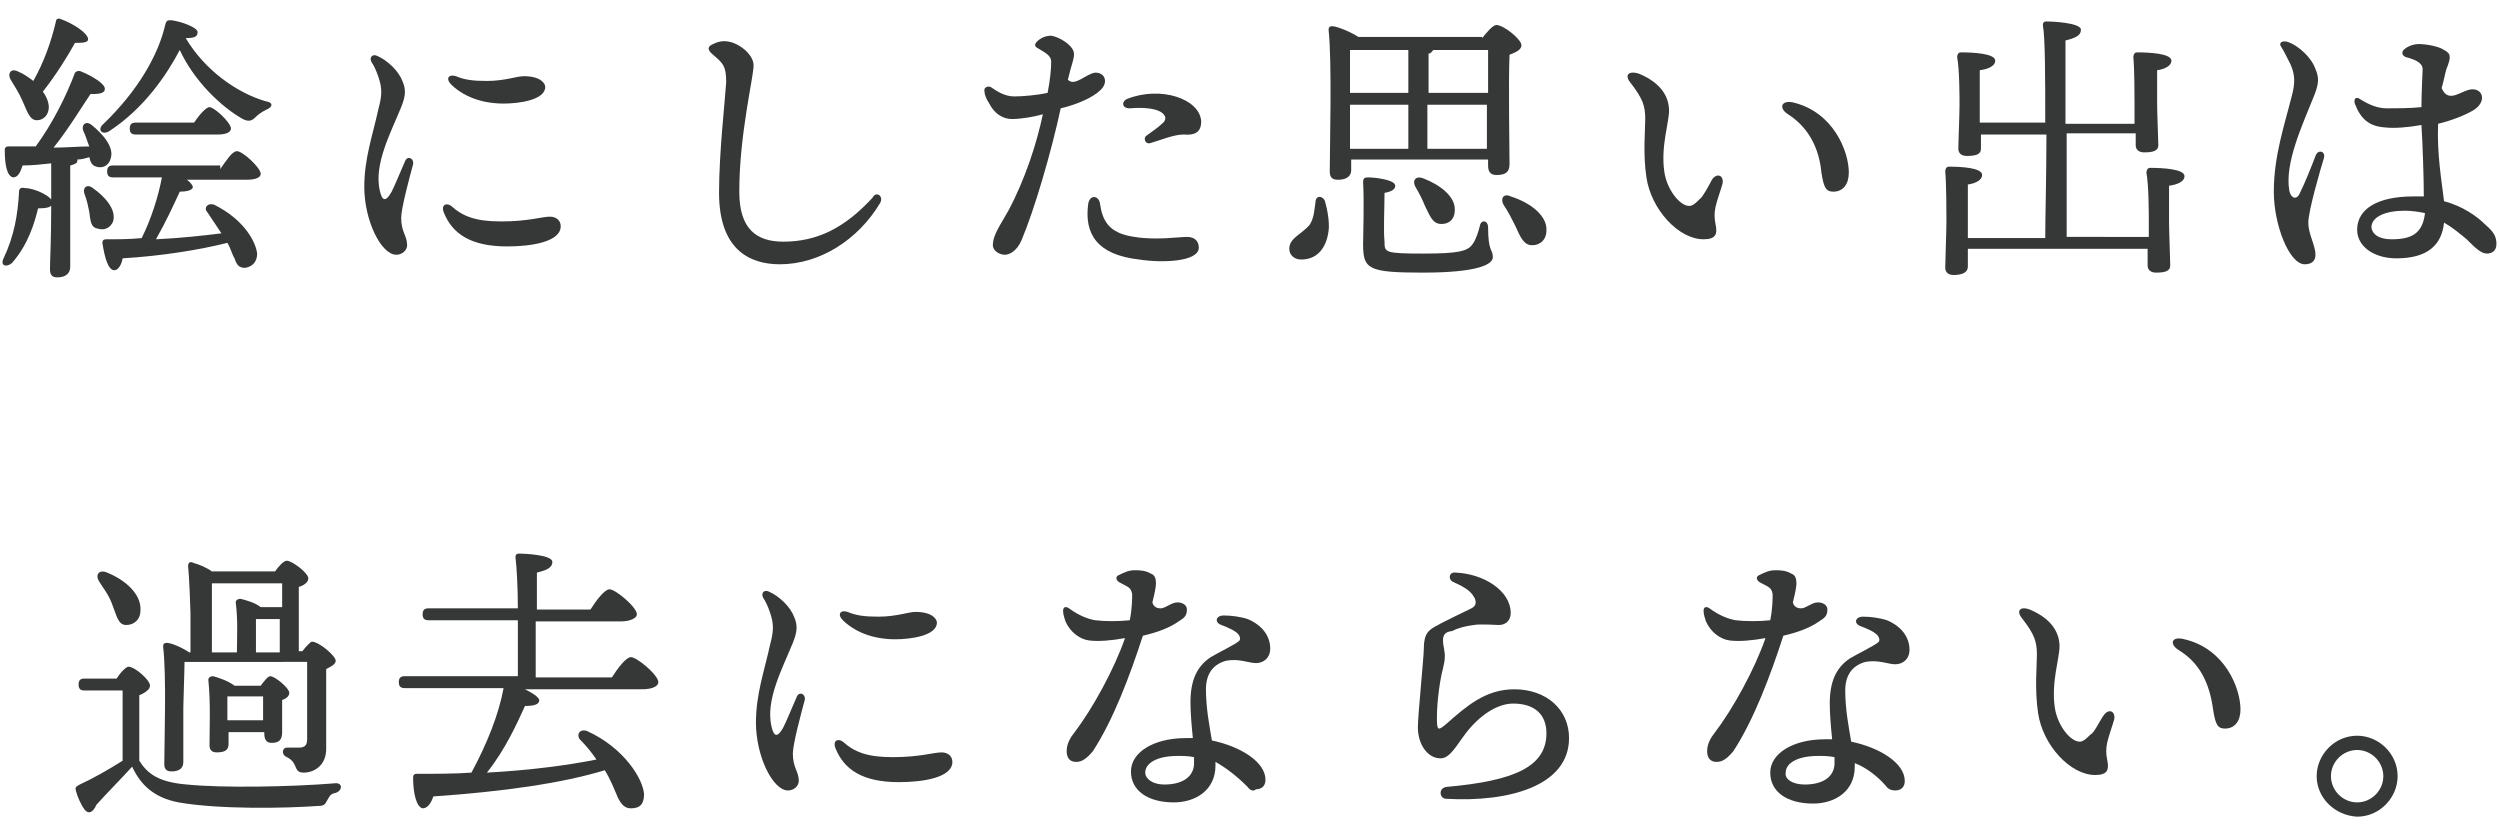 <?xml version="1.0" encoding="utf-8"?>
<!-- Generator: Adobe Illustrator 23.0.1, SVG Export Plug-In . SVG Version: 6.00 Build 0)  -->
<svg version="1.1" id="レイヤー_1" xmlns="http://www.w3.org/2000/svg" xmlns:xlink="http://www.w3.org/1999/xlink" x="0px"
	 y="0px" viewBox="0 0 210 70" style="enable-background:new 0 0 210 70;" xml:space="preserve">
<style type="text/css">
	.st0{fill:#363737;}
</style>
<g>
	<path class="st0" d="M4.4,17c0,0.4-0.4,0.5-1.2,0.5c-0.3,1.2-0.8,3-2.2,4.6c-0.5,0.4-1,0.2-0.7-0.4c0.9-1.9,1.2-3.7,1.3-5.6
		c0-0.2,0.1-0.4,0.5-0.3C2.9,15.8,4.4,16.5,4.4,17z M4.5,13.7c-0.9,0.1-1.8,0.2-2.6,0.2c-0.2,0.6-0.4,1-0.8,1
		c-0.5-0.1-0.7-1-0.7-2.3c0-0.2,0.1-0.3,0.3-0.3c0.8,0,1.6,0,2.3,0c1.4-1.9,2.6-4.3,3.3-6.2C6.4,6,6.6,5.9,6.8,6
		c1,0.4,2.1,1.1,2,1.5c0,0.4-0.7,0.4-1.2,0.4c-0.8,1.2-1.9,3-3.1,4.5c1.1,0,2.1-0.1,3-0.1C7.3,11.8,7.2,11.4,7,11
		c-0.2-0.5,0.2-0.9,0.7-0.5c1,0.8,1.9,1.9,1.6,2.8c-0.1,0.5-0.6,0.9-1.2,0.7c-0.4-0.1-0.5-0.4-0.6-0.8c-0.3,0.1-0.7,0.2-1,0.2
		c0,0,0,0.1,0,0.1c0,0.2-0.2,0.3-0.6,0.4v3.6c0,2.5,0,4.2,0,4.9c0,0.5-0.3,0.9-1.1,0.9c-0.5,0-0.6-0.3-0.6-0.7c0-0.8,0.1-2.4,0.1-5
		V13.7z M0.9,6.7c-0.3-0.5,0-1,0.6-0.7C2,6.2,2.4,6.5,2.8,6.8c0.9-1.6,1.5-3.3,1.9-5c0-0.2,0.2-0.3,0.4-0.2c1.1,0.4,2.3,1.2,2.3,1.7
		c0,0.3-0.5,0.3-1.1,0.3C5.7,4.7,4.7,6.3,3.6,7.7c0.3,0.4,0.5,0.9,0.5,1.3c0,0.6-0.4,1.1-1,1.1c-0.6,0-0.8-0.7-1.2-1.6
		C1.6,7.8,1.2,7.2,0.9,6.7z M8.2,19.2c-0.6-0.1-0.6-0.7-0.7-1.4c-0.1-0.5-0.2-1-0.4-1.5c-0.2-0.5,0.2-0.9,0.7-0.5
		c1,0.7,2,1.8,1.7,2.8C9.3,19.1,8.8,19.4,8.2,19.2z M18.5,14.2c0.5-0.7,1-1.5,1.4-1.5c0.5,0,2,1.4,2,1.9c0,0.3-0.4,0.5-1.2,0.5h-5
		c0.3,0.2,0.5,0.5,0.5,0.6c0,0.3-0.6,0.4-1.1,0.4c-0.5,1.1-1.2,2.6-2,4c2.1-0.1,3.9-0.3,5.5-0.5c-0.4-0.6-0.8-1.2-1.2-1.8
		c-0.3-0.3,0-0.8,0.6-0.6c2.6,1.3,3.5,3.2,3.6,4.1c0,0.7-0.4,1.1-1,1.2c-0.5,0-0.7-0.2-0.9-0.8c-0.2-0.3-0.3-0.8-0.6-1.3
		c-2.4,0.6-5.5,1.1-8.8,1.3c-0.1,0.6-0.4,1-0.7,1c-0.5,0-0.8-1-1-2.3c0-0.2,0.1-0.3,0.3-0.3c1.1,0,2,0,3-0.1
		c0.8-1.6,1.4-3.5,1.7-5.1H9.5c-0.3,0-0.5-0.1-0.5-0.5c0-0.4,0.2-0.5,0.5-0.5H18.5z M22.4,9.2c-0.4,0.2-0.7,0.4-1,0.7
		c-0.3,0.3-0.6,0.3-1,0.1c-1.8-1-4.1-3.2-5.3-5.8c-1.1,2.1-3,4.9-5.9,6.8c-0.6,0.4-1.1-0.1-0.5-0.6c2.8-2.7,4.6-5.7,5.2-8.4
		c0.1-0.3,0.2-0.3,0.5-0.3c0.8,0.1,2.2,0.6,2.2,1c0,0.4-0.3,0.5-1,0.5c1.6,2.7,4.3,4.6,6.7,5.3C23,8.6,22.9,9,22.4,9.2z M11.4,11.3
		c-0.3,0-0.5-0.1-0.5-0.5c0-0.4,0.2-0.5,0.5-0.5h4.9c0.4-0.6,1-1.3,1.3-1.3c0.4,0,1.8,1.3,1.8,1.8c0,0.3-0.4,0.5-1.1,0.5H11.4z"/>
	<path class="st0" d="M33.8,6.8C34.1,7.5,34.1,8,33.7,9c-0.9,2.2-2.3,4.8-1.8,7c0.2,0.9,0.5,1,1,0.1c0.3-0.6,0.7-1.6,1.1-2.5
		c0.2-0.6,0.8-0.3,0.7,0.2c-0.3,1.1-1,3.7-1,4.5c0,1.2,0.5,1.5,0.5,2.3c0,0.4-0.4,0.8-0.9,0.8c-1.3,0-2.7-2.9-2.7-5.7
		c0-2.4,0.7-4.3,1.2-6.6c0.3-1.1,0.3-1.7,0-2.6c-0.2-0.6-0.4-1-0.6-1.3c-0.2-0.4,0.1-0.7,0.5-0.5C32.6,5.1,33.5,6,33.8,6.8z
		 M37.9,17.3c1,0.9,2.1,1.3,4.2,1.3c2.3,0,3.4-0.4,4.1-0.4c0.5,0,0.9,0.3,0.9,0.8c0,1.3-2.4,1.7-4.5,1.7c-3.1,0-4.6-1.1-5.3-2.8
		C37,17.2,37.5,17,37.9,17.3L37.9,17.3z M37.9,7.1c-0.5-0.5-0.2-0.9,0.4-0.7c0.7,0.3,1.4,0.4,2.6,0.4c1.5,0,2.5-0.4,3.1-0.4
		c1.4,0,1.8,0.6,1.8,0.9c0,1.1-2.2,1.4-3.5,1.4h0h0C39.9,8.7,38.5,7.7,37.9,7.1z"/>
	<path class="st0" d="M73.9,17.1c-1.8,3-5,5.1-8.4,5.1c-2.6,0-5.1-1.3-5.1-6c0-3.4,0.5-7.7,0.6-9.3c0-1.4-0.3-1.6-1.1-2.3
		c-0.5-0.4-0.5-0.7,0-0.9c0.6-0.3,1.1-0.3,1.7-0.1c1,0.4,1.7,1.2,1.7,1.9c0,1-1.2,5.8-1.2,10.6c0,3.1,1.4,4.2,3.7,4.2
		c2.9,0,5.2-1.2,7.5-3.7C73.6,16,74.3,16.5,73.9,17.1L73.9,17.1z"/>
	<path class="st0" d="M90.2,4.4c0.1,0.4-0.2,1-0.5,2.3c0.6,0.6,1.5-0.5,2.3-0.6c0.9,0,1.1,0.9,0.4,1.5c-0.6,0.6-2,1.2-3.3,1.5
		c-0.8,3.7-2.2,8.5-3.3,11.1c-0.4,0.9-1,1.2-1.4,1.2c-0.4,0-1-0.3-1-0.8c0-0.9,0.7-1.8,1.3-2.9c1.4-2.6,2.4-5.7,2.9-8.1
		C86.9,9.8,85.8,10,85,10c-0.8,0-1.5-0.5-1.9-1.3c-0.2-0.3-0.4-0.7-0.4-1c-0.1-0.3,0.2-0.5,0.5-0.4c0.6,0.4,1.2,0.8,2,0.8
		c0.7,0,1.9-0.1,2.8-0.3c0.2-1,0.3-2,0.3-2.6c0-0.6-0.6-0.8-1.2-1.2c-0.2-0.1-0.2-0.3,0-0.5c0.3-0.3,0.7-0.5,1.2-0.5
		C89,3.1,90.1,3.8,90.2,4.4z M95.3,19.9c1.8,0.3,3.7,0,4.4,0c0.7,0,1,0.4,1,0.9c0,1.2-3.1,1.3-5,1c-3.6-0.4-4.6-2.2-4.3-4.6
		c0.1-0.9,0.9-0.8,1-0.1C92.6,18.5,93.1,19.6,95.3,19.9z M94.7,8.3c2.8-1.1,6.1,0,6.2,1.9c0,0.8-0.4,1.2-1.5,1.1
		c-0.8,0-2,0.5-2.7,0.7c-0.5,0.2-0.7-0.4-0.4-0.6c0.4-0.3,1-0.7,1.3-1c0.4-0.3,0.4-0.7-0.1-1C97,9.1,96,9,94.9,9.1
		C94.2,9.1,94.2,8.5,94.7,8.3L94.7,8.3z"/>
	<path class="st0" d="M111.3,16.9c0.2,0.7,0.4,1.8,0.3,2.5c-0.2,1.5-1,2.4-2.3,2.4c-0.6,0-1-0.4-1-0.9c0-0.9,1-1.2,1.7-2
		c0.4-0.6,0.4-1.3,0.5-1.9C110.5,16.4,111.1,16.4,111.3,16.9z M124.5,3.2c0.4-0.5,0.9-1.1,1.2-1.1c0.6,0,2.1,1.2,2.1,1.7
		c0,0.4-0.5,0.6-1,0.8c-0.1,2.4,0,8,0,9.2c0,0.7-0.4,0.9-1.1,0.9c-0.6,0-0.7-0.4-0.7-0.8v-0.5h-11.5v0.9c0,0.5-0.4,0.8-1.1,0.8
		c-0.5,0-0.7-0.2-0.7-0.7c0-2,0.2-9.2-0.1-11.9c0-0.2,0.1-0.3,0.3-0.3c0.4,0,1.6,0.5,2.2,0.9H124.5z M113.7,4.2c-0.1,0-0.2,0-0.3,0
		c0,0.7,0,2.4,0,3.6h4.9V4.2H113.7z M113.4,12.5h4.9V8.8h-4.9L113.4,12.5z M125,19.1c0,2.1,0.4,1.8,0.4,2.5c0,0.6-1.2,1.3-5.9,1.3
		c-4.6,0-5-0.3-5-2.4c0-0.7,0.1-3.5,0-5.2c0-0.3,0.1-0.4,0.4-0.4c0.6,0,2.3,0.2,2.3,0.7c0,0.3-0.3,0.5-0.9,0.6c0,1.3-0.1,3.1,0,4.1
		c0,0.9,0,1,3.3,1c2.9,0,3.7-0.2,4.1-0.8c0.3-0.4,0.5-1.1,0.6-1.5C124.4,18.4,125,18.5,125,19.1z M119.7,17.3
		c-0.2-0.5-0.5-1.1-0.8-1.6c-0.3-0.5,0-1,0.7-0.7c1.3,0.5,2.7,1.5,2.6,2.7c0,0.7-0.5,1.2-1.3,1.1C120.3,18.7,120.1,18.1,119.7,17.3z
		 M125,7.8c0-1.5,0-2.9,0-3.6h-4.6c-0.1,0.1-0.2,0.3-0.4,0.3v3.3H125z M124.9,12.5l0-3.7h-5v3.7H124.9z M129.9,19.4
		c0,0.7-0.5,1.2-1.2,1.2c-0.7,0-1-0.7-1.4-1.6c-0.3-0.6-0.6-1.2-1-1.8c-0.3-0.5,0-1,0.6-0.7C128.5,17,130,18.1,129.9,19.4z"/>
	<path class="st0" d="M143.8,15.1c0.4-0.6,1-0.4,0.9,0.3c-0.1,0.4-0.5,1.5-0.6,2c-0.1,0.5-0.1,0.9,0,1.4c0.2,0.9,0,1.3-1,1.3
		c-2.1,0-4.4-2.5-4.8-5.2c-0.3-2-0.1-3.9-0.1-4.9c0-1.1-0.2-1.7-1.2-3c-0.6-0.7-0.2-1.1,0.7-0.8c1.9,0.8,2.5,2,2.5,3.1
		c0,1-0.7,3-0.4,5.1c0.2,1.5,1.3,2.9,2.1,2.9c0.3,0,0.6-0.3,0.9-0.6C143,16.6,143.6,15.5,143.8,15.1L143.8,15.1z M150.2,9.6
		c-0.8-0.5-0.6-1.2,0.4-1c3.4,0.8,4.7,4.1,4.7,5.9c0,1-0.5,1.6-1.3,1.6c-0.6,0-0.8-0.3-1-1.6C152.8,12.4,151.9,10.7,150.2,9.6
		L150.2,9.6z"/>
	<path class="st0" d="M180.5,20.1c0-0.6,0-1.1,0-1.5c0-0.6,0-3-0.2-4.1c0-0.2,0.1-0.4,0.3-0.4c1.1,0,2.9,0.1,2.9,0.7
		c0,0.4-0.5,0.7-1.3,0.8c0,0.6,0,2.7,0,3.1c0,0.7,0.1,3.1,0.1,3.6c0,0.5-0.5,0.6-1.2,0.6c-0.4,0-0.7-0.2-0.7-0.6c0-0.2,0-0.7,0-1.4
		h-15.1c0,0.7,0,1.3,0,1.5c0,0.5-0.5,0.7-1.2,0.7c-0.4,0-0.7-0.2-0.7-0.6c0-0.6,0.1-3,0.1-3.9c0-0.6,0-3.1-0.1-4.2
		c0-0.2,0.1-0.4,0.3-0.4c1.1,0,2.8,0.1,2.8,0.7c0,0.4-0.5,0.7-1.2,0.8c0,0.6,0,2.7,0,3.2c0,0.2,0,0.7,0,1.3h6.5
		c0-1.7,0.1-5.2,0.1-8.7h-5.5l0,1.2c0,0.5-0.5,0.6-1.2,0.6c-0.4,0-0.7-0.2-0.7-0.6c0-0.6,0.1-2.8,0.1-3.7c0-0.6,0-3-0.2-4
		c0-0.2,0.1-0.4,0.3-0.4c1.1,0,2.9,0.1,2.9,0.7c0,0.4-0.5,0.7-1.3,0.8c0,0.6,0,2.6,0,3c0,0.3,0,0.8,0,1.4h5.5c0-3.7,0-7.1-0.2-8.2
		c0-0.2,0.1-0.3,0.3-0.3c0.4,0,2.9,0.1,2.9,0.7c0,0.5-0.5,0.7-1.3,0.9v7h5.8c0-0.6,0-1.2,0-1.7c0-0.6,0-2.9-0.1-3.9
		c0-0.2,0.1-0.4,0.3-0.4c1.1,0,2.9,0.1,2.9,0.7c0,0.4-0.5,0.7-1.2,0.8c0,0.6,0,2.5,0,2.9c0,0.7,0.1,3,0.1,3.4c0,0.5-0.5,0.6-1.2,0.6
		c-0.4,0-0.7-0.2-0.7-0.6c0-0.2,0-0.6,0-1h-5.8v8.7H180.5z"/>
	<path class="st0" d="M192.1,3.5c1,0.3,2.1,1.4,2.4,2.3c0.3,0.7,0.3,1.2-0.1,2.2c-1,2.5-2.5,5.7-2.1,8c0.1,0.6,0.6,0.9,0.9,0.2
		c0.4-0.8,1-2.3,1.3-3.1c0.2-0.6,0.9-0.4,0.7,0.2c-0.3,1-1.3,4.4-1.3,5.4c0,1,0.6,1.9,0.6,2.7c0,0.5-0.3,0.8-0.9,0.8
		c-1.3,0-2.6-3.3-2.6-6.1c0-3,0.9-5.6,1.5-8c0.3-1.1,0.3-1.8-0.1-2.7c-0.3-0.6-0.6-1.2-0.8-1.5C191.4,3.6,191.7,3.4,192.1,3.5
		L192.1,3.5z M205.5,5.8c-0.1,0.3-0.2,0.9-0.4,1.6c0.6,1.4,1.7,0.1,2.6,0.1c0.9,0,1.2,1.1,0,1.8c-0.7,0.4-1.7,0.8-2.9,1.1
		c-0.1,2.6,0.3,4.8,0.5,6.5c1.5,0.4,2.7,1.2,3.5,2c0.7,0.6,0.9,1,0.9,1.6c0,0.5-0.3,0.8-0.8,0.8c-0.5,0-1-0.5-1.7-1.2
		c-0.6-0.5-1.2-1-1.9-1.4c-0.2,1.9-1.4,3-4,3c-1.9,0-3.3-1-3.3-2.4c0-1.8,1.8-2.8,4.7-2.8c0.3,0,0.6,0,0.9,0c0-1.5-0.1-4.5-0.2-6
		c-1.1,0.2-2.3,0.3-3.1,0.2c-1.3-0.1-2-0.7-2.5-2c-0.1-0.4,0.1-0.6,0.4-0.4c0.8,0.5,1.5,0.8,2.3,0.8s1.9,0,2.9-0.1
		c0-1.2,0.1-3,0.1-3.2c0-0.5-0.6-0.8-1.4-1c-0.3-0.1-0.4-0.4-0.2-0.6c0.3-0.3,0.8-0.5,1.3-0.5c0.6,0,1.7,0.2,2.1,0.5
		C205.9,4.5,205.9,4.8,205.5,5.8L205.5,5.8z M200.9,20.1c1.7,0,2.6-0.5,2.8-2.2c-0.5-0.1-1.1-0.2-1.7-0.2c-1.6,0-2.8,0.5-2.8,1.4
		C199.3,19.8,200,20.1,200.9,20.1z"/>
	<path class="st0" d="M9.8,57c0.3-0.5,0.8-1,1-1c0.5,0,1.8,1.1,1.8,1.6c0,0.3-0.4,0.6-0.9,0.8c0,1.3,0,4.1,0,5.5
		c0.7,1.1,1.6,1.8,4,2c3,0.3,8.7,0.2,12.4-0.1c0.7-0.1,0.7,0.6,0.1,0.8c-0.5,0.1-0.5,0.3-0.7,0.6c-0.2,0.4-0.3,0.5-0.8,0.5
		C24,67.9,18.4,68,15,67.4c-2.1-0.4-3.2-1.5-3.9-3c-1,1.1-2.1,2.2-3,3.2c-0.3,0.7-0.7,0.8-1,0.4c-0.3-0.4-0.6-1.1-0.7-1.5
		c-0.1-0.3-0.1-0.4,0.3-0.6c1.1-0.5,2.5-1.3,3.6-2c0-1.3,0-4.5,0-5.9H7.1c-0.3,0-0.5-0.1-0.5-0.5c0-0.4,0.2-0.5,0.5-0.5H9.8z
		 M8.3,48.8c-0.3-0.5,0-1,0.7-0.7c1.5,0.6,2.9,1.8,2.8,3.2c0,0.7-0.5,1.2-1.2,1.2c-0.7,0-0.8-0.8-1.2-1.8
		C9.1,49.9,8.6,49.3,8.3,48.8z M15.4,64c0,0.5-0.3,0.8-1,0.8c-0.4,0-0.6-0.2-0.6-0.6c0-1.8,0.2-7.5-0.1-9.9c0-0.2,0.1-0.3,0.3-0.3
		c0.4,0,1.3,0.4,1.9,0.8H16c0-0.9,0-2.5,0-3.3c0-0.2-0.1-3.1-0.2-3.9c0-0.3,0.1-0.5,0.5-0.3c0.4,0.1,1.1,0.4,1.5,0.7h5.3
		c0.3-0.4,0.7-0.9,1-0.9c0.4,0,1.8,1,1.8,1.5c0,0.3-0.4,0.6-0.8,0.7c0,1.2,0,3.8,0,5.4h0.3c0.3-0.4,0.7-0.8,0.8-0.8
		c0.6,0,2,1.2,2,1.6c0,0.3-0.4,0.5-0.8,0.7c0,1.7,0,4.3,0,6.7c0,1.4-1,2-1.9,2c-0.9,0-0.4-0.8-1.4-1.3c-0.5-0.2-0.4-0.8,0-0.8
		c0.2,0,0.7,0,1,0c0.5,0,0.7-0.2,0.7-0.7c0-0.9,0-2.4,0-3.5v-3H15.6l-0.1,0c0,0.8-0.1,3.2-0.1,3.8L15.4,64z M21.9,57.6
		c0.3-0.4,0.6-0.8,0.8-0.8c0.4,0,1.6,1,1.6,1.4c0,0.3-0.3,0.5-0.6,0.6c0,0.7,0,2.2,0,2.7c0,0.7-0.3,0.9-0.9,0.9
		c-0.5,0-0.6-0.4-0.6-0.8v-0.1h-3v1c0,0.5-0.3,0.7-1,0.7c-0.4,0-0.6-0.2-0.6-0.6c0-1.3,0.1-3.6-0.1-5.5c0-0.2,0.2-0.3,0.4-0.3
		c0.4,0.1,1.3,0.4,1.8,0.8H21.9z M17.7,54.8h2.2c0-1.1,0.1-2.7-0.1-4.2c0-0.2,0.2-0.3,0.4-0.3c0.4,0.1,1.2,0.3,1.7,0.7h1.8
		c0-0.8,0-1.6,0-2h-5.8l-0.1,0c0,0.5,0,2.8,0,2.8V54.8z M22.1,60.5c0-0.7,0-1.5,0-2h-3c0,0.4,0,1.4,0,1.8v0.2H22.1z M23.5,54.8
		l0-2.8h-1.8l-0.2,0c0,0.3,0,1.1,0,1.4v1.4H23.5z"/>
	<path class="st0" d="M51.4,56.9c0.5-0.8,1.2-1.7,1.6-1.7c0.5,0,2.3,1.5,2.3,2.1c0,0.3-0.4,0.6-1.4,0.6h-9.8
		c0.6,0.3,1.1,0.6,1.2,0.9c0,0.4-0.5,0.5-1.2,0.5c-0.6,1.3-1.6,3.6-3.2,5.6c3.6-0.2,6.7-0.6,9.2-1.1c-0.4-0.6-0.9-1.2-1.4-1.7
		c-0.3-0.4,0-0.9,0.6-0.7c3.1,1.4,4.7,4,4.8,5.3c0,0.8-0.3,1.2-1.1,1.2c-0.5,0-0.8-0.3-1.1-0.9c-0.3-0.7-0.6-1.5-1.1-2.3
		c-3.6,1.1-8.6,1.8-14.4,2.2c-0.2,0.6-0.5,1-0.9,1c-0.5-0.1-0.8-1.2-0.8-2.6c0-0.2,0.1-0.3,0.3-0.3c1.6,0,3.2,0,4.6-0.1
		c1.3-2.4,2.3-4.9,2.7-7.1h-8.3c-0.3,0-0.5-0.1-0.5-0.5c0-0.4,0.2-0.5,0.5-0.5h9.5c0-1.4,0-3.1,0-4.7H36c-0.3,0-0.5-0.1-0.5-0.5
		c0-0.4,0.2-0.5,0.5-0.5h7.5c0-1.8-0.1-3.5-0.2-4.3c0-0.2,0.1-0.3,0.3-0.3c0.4,0,2.8,0.1,2.8,0.7c0,0.5-0.5,0.7-1.3,0.9v3.1h4.5
		c0.5-0.8,1.2-1.7,1.6-1.7c0.5,0,2.3,1.5,2.3,2.1c0,0.3-0.5,0.6-1.4,0.6h-7.1v4.7H51.4z"/>
	<path class="st0" d="M66.7,51.8C67,52.5,67,53,66.6,54c-0.9,2.2-2.3,4.8-1.8,7c0.2,0.9,0.5,1,1,0.1c0.3-0.6,0.7-1.6,1.1-2.5
		c0.2-0.6,0.8-0.3,0.7,0.2c-0.3,1.1-1,3.7-1,4.5c0,1.2,0.5,1.5,0.5,2.3c0,0.4-0.4,0.8-0.9,0.8c-1.3,0-2.7-2.9-2.7-5.7
		c0-2.4,0.7-4.3,1.2-6.6c0.3-1.1,0.3-1.7,0-2.6c-0.2-0.6-0.4-1-0.6-1.3c-0.2-0.4,0.1-0.7,0.5-0.5C65.5,50.1,66.4,51,66.7,51.8z
		 M70.8,62.3c1,0.9,2.1,1.3,4.2,1.3c2.3,0,3.4-0.4,4.1-0.4c0.5,0,0.9,0.3,0.9,0.8c0,1.3-2.4,1.7-4.5,1.7c-3.1,0-4.6-1.1-5.3-2.8
		C69.9,62.2,70.4,62,70.8,62.3L70.8,62.3z M70.8,52.1c-0.5-0.5-0.2-0.9,0.4-0.7c0.7,0.3,1.4,0.4,2.6,0.4c1.5,0,2.5-0.4,3.1-0.4
		c1.4,0,1.8,0.6,1.8,0.9c0,1.1-2.2,1.4-3.5,1.4h0h0C72.8,53.7,71.4,52.7,70.8,52.1z"/>
	<path class="st0" d="M90.4,64c-0.5,0-0.8-0.3-0.8-0.9c0-0.5,0.2-1,0.6-1.5c1.6-2.1,3.4-5.4,4.3-8c-1.1,0.2-2.2,0.3-3,0.2
		c-0.8-0.1-1.6-0.7-2-1.6c-0.1-0.3-0.2-0.6-0.2-0.9c0-0.3,0.2-0.4,0.5-0.2c0.8,0.6,1.6,0.9,2.2,1c0.8,0.1,2,0.1,2.9,0
		c0.2-1,0.2-1.8,0.2-2.2c-0.1-0.6-0.4-0.6-1.1-1c-0.3-0.2-0.3-0.5,0-0.6c0.4-0.2,0.8-0.4,1.3-0.4c0.4,0,0.9,0,1.4,0.3
		c0.3,0.1,0.4,0.4,0.4,0.8c0,0.3-0.1,0.8-0.3,1.6c0.1,0.4,0.4,0.5,0.7,0.5c0.4,0,0.9-0.5,1.4-0.5c0.4,0,0.8,0.2,0.8,0.6
		c0,0.5-0.2,0.7-0.7,1c-0.7,0.5-1.7,0.9-3,1.2c-1.1,3.4-2.5,7.1-4.2,9.7C91.3,63.7,90.9,64,90.4,64z M104.8,66.1
		c-0.9-0.9-1.8-1.6-2.7-2.1c0,0.1,0,0.2,0,0.3c0,2.1-1.7,3.1-3.5,3.1c-2.2,0-3.6-1-3.6-2.6c0-1.6,1.9-2.8,4.6-2.8c0.2,0,0.4,0,0.6,0
		c-0.1-1-0.2-2.1-0.2-3c0-1.8,0.5-3,1.7-3.8c0.5-0.3,2.1-1.1,2.3-1.3c0.2-0.1,0.2-0.3,0.1-0.5c-0.2-0.4-1-0.7-1.5-0.9
		c-0.6-0.2-0.5-0.8,0.2-0.8c0.6,0,1.4,0.1,2,0.3c1.2,0.5,1.9,1.4,1.9,2.5c0,0.7-0.5,1.2-1.2,1.2c-0.6,0-1.4-0.4-2.5-0.2
		c-1.1,0.3-1.7,1.1-1.7,2.4c0,1.6,0.3,3.1,0.5,4.3c2.4,0.5,4.5,1.8,4.5,3.3c0,0.5-0.3,0.8-0.8,0.8C105.3,66.5,105,66.4,104.8,66.1
		L104.8,66.1z M97.8,65.9c1.6,0,2.5-0.7,2.5-1.8c0-0.2,0-0.3,0-0.5c-0.5-0.1-0.9-0.1-1.4-0.1c-1.7,0-2.7,0.6-2.7,1.4
		C96.2,65.4,96.8,65.9,97.8,65.9z"/>
	<path class="st0" d="M121.3,54.5c0.1,0.5,0.1,0.9-0.1,1.7c-0.2,0.7-0.5,2.6-0.5,4.1c0,1.1,0.1,1.1,0.8,0.5c1.7-1.5,3.3-2.9,5.7-2.9
		c2.7,0,4.6,1.7,4.6,4.1c0,4-5,5.4-10.3,5.1c-0.6,0-0.7-0.9,0-1c5.7-0.5,8.4-1.7,8.4-4.5c0-1.6-1-2.5-2.8-2.5c-1.4,0-3,1.1-4.2,2.8
		c-0.9,1.3-1.3,1.8-1.9,1.8c-1.1,0-1.9-1.2-1.9-2.6c0-1,0.5-5.9,0.5-6.6c0-1.3,0.4-1.6,1.2-2c0.3-0.2,2.4-1.2,2.8-1.4
		c0.4-0.2,0.4-0.5,0.3-0.8c-0.3-0.6-0.7-0.9-1.8-1.4c-0.5-0.2-0.4-0.9,0.2-0.8c2.3,0.1,4.6,1.5,4.6,3.4c0,0.6-0.4,1-1,1
		c-0.1,0-1.6-0.1-2.1,0c-0.7,0.1-1.2,0.2-1.8,0.5C121.2,53.1,121.1,53.5,121.3,54.5z"/>
	<path class="st0" d="M144.2,64c-0.5,0-0.8-0.3-0.8-0.9c0-0.5,0.2-1,0.6-1.5c1.6-2.1,3.4-5.4,4.3-8c-1.1,0.2-2.2,0.3-3,0.2
		c-0.8-0.1-1.6-0.7-2-1.6c-0.1-0.3-0.2-0.6-0.2-0.9c0-0.3,0.2-0.4,0.5-0.2c0.8,0.6,1.6,0.9,2.2,1c0.8,0.1,2,0.1,2.9,0
		c0.2-1,0.2-1.8,0.2-2.2c-0.1-0.6-0.4-0.6-1.1-1c-0.3-0.2-0.3-0.5,0-0.6c0.4-0.2,0.8-0.4,1.3-0.4c0.4,0,0.9,0,1.4,0.3
		c0.3,0.1,0.4,0.4,0.4,0.8c0,0.3-0.1,0.8-0.3,1.6c0.1,0.4,0.4,0.5,0.7,0.5c0.4,0,0.9-0.5,1.4-0.5c0.4,0,0.8,0.2,0.8,0.6
		c0,0.5-0.2,0.7-0.7,1c-0.7,0.5-1.7,0.9-3,1.2c-1.1,3.4-2.5,7.1-4.2,9.7C145.1,63.7,144.7,64,144.2,64z M155.8,64.1
		c0,0.1,0,0.2,0,0.3c0,2.1-1.7,3.1-3.5,3.1c-2.2,0-3.6-1-3.6-2.6c0-1.6,1.9-2.8,4.6-2.8c0.2,0,0.4,0,0.6,0c-0.1-1-0.2-2.1-0.2-3
		c0-1.8,0.5-3,1.7-3.8c0.5-0.3,2.1-1.1,2.3-1.3c0.2-0.1,0.2-0.3,0.1-0.5c-0.2-0.4-1-0.7-1.5-0.9c-0.6-0.2-0.5-0.8,0.2-0.8
		c0.6,0,1.4,0.1,2,0.3c1.2,0.5,1.9,1.4,1.9,2.5c0,0.7-0.5,1.2-1.2,1.2c-0.6,0-1.4-0.4-2.5-0.2c-1.1,0.3-1.7,1.1-1.7,2.4
		c0,1.6,0.3,3.1,0.5,4.3c2.4,0.5,4.5,1.8,4.5,3.3c0,0.5-0.3,0.8-0.8,0.8c-0.3,0-0.6-0.1-0.8-0.4C157.7,65.2,156.8,64.5,155.8,64.1z
		 M151.6,65.9c1.6,0,2.5-0.7,2.5-1.8c0-0.2,0-0.3,0-0.5c-0.5-0.1-0.9-0.1-1.4-0.1c-1.7,0-2.7,0.6-2.7,1.4
		C149.9,65.4,150.5,65.9,151.6,65.9z"/>
	<path class="st0" d="M176.7,60.1c0.4-0.6,1-0.4,0.9,0.3c-0.1,0.4-0.5,1.5-0.6,2c-0.1,0.5-0.1,0.9,0,1.4c0.2,0.9,0,1.3-1,1.3
		c-2.1,0-4.4-2.5-4.8-5.2c-0.3-2-0.1-3.9-0.1-4.9c0-1.1-0.2-1.7-1.2-3c-0.6-0.7-0.2-1.1,0.6-0.8c1.9,0.8,2.5,2,2.5,3.1
		c0,1-0.7,3-0.4,5.1c0.2,1.5,1.3,2.9,2.1,2.9c0.3,0,0.6-0.3,0.9-0.6C175.9,61.6,176.4,60.5,176.7,60.1L176.7,60.1z M183.5,53.7
		c3.4,0.8,4.7,4.1,4.7,5.9c0,1-0.5,1.6-1.3,1.6c-0.6,0-0.8-0.3-1-1.6c-0.3-2.2-1.1-3.9-2.9-5C182.2,54.1,182.4,53.4,183.5,53.7z"/>
	<path class="st0" d="M194.6,65.2c0-1.8,1.5-3.4,3.4-3.4c1.8,0,3.4,1.5,3.4,3.4c0,1.8-1.5,3.4-3.4,3.4
		C196.1,68.5,194.6,67,194.6,65.2z M200.2,65.2c0-1.2-1-2.2-2.2-2.2c-1.2,0-2.2,1-2.2,2.2c0,1.2,1,2.2,2.2,2.2
		C199.2,67.4,200.2,66.4,200.2,65.2z"/>
</g>
</svg>

